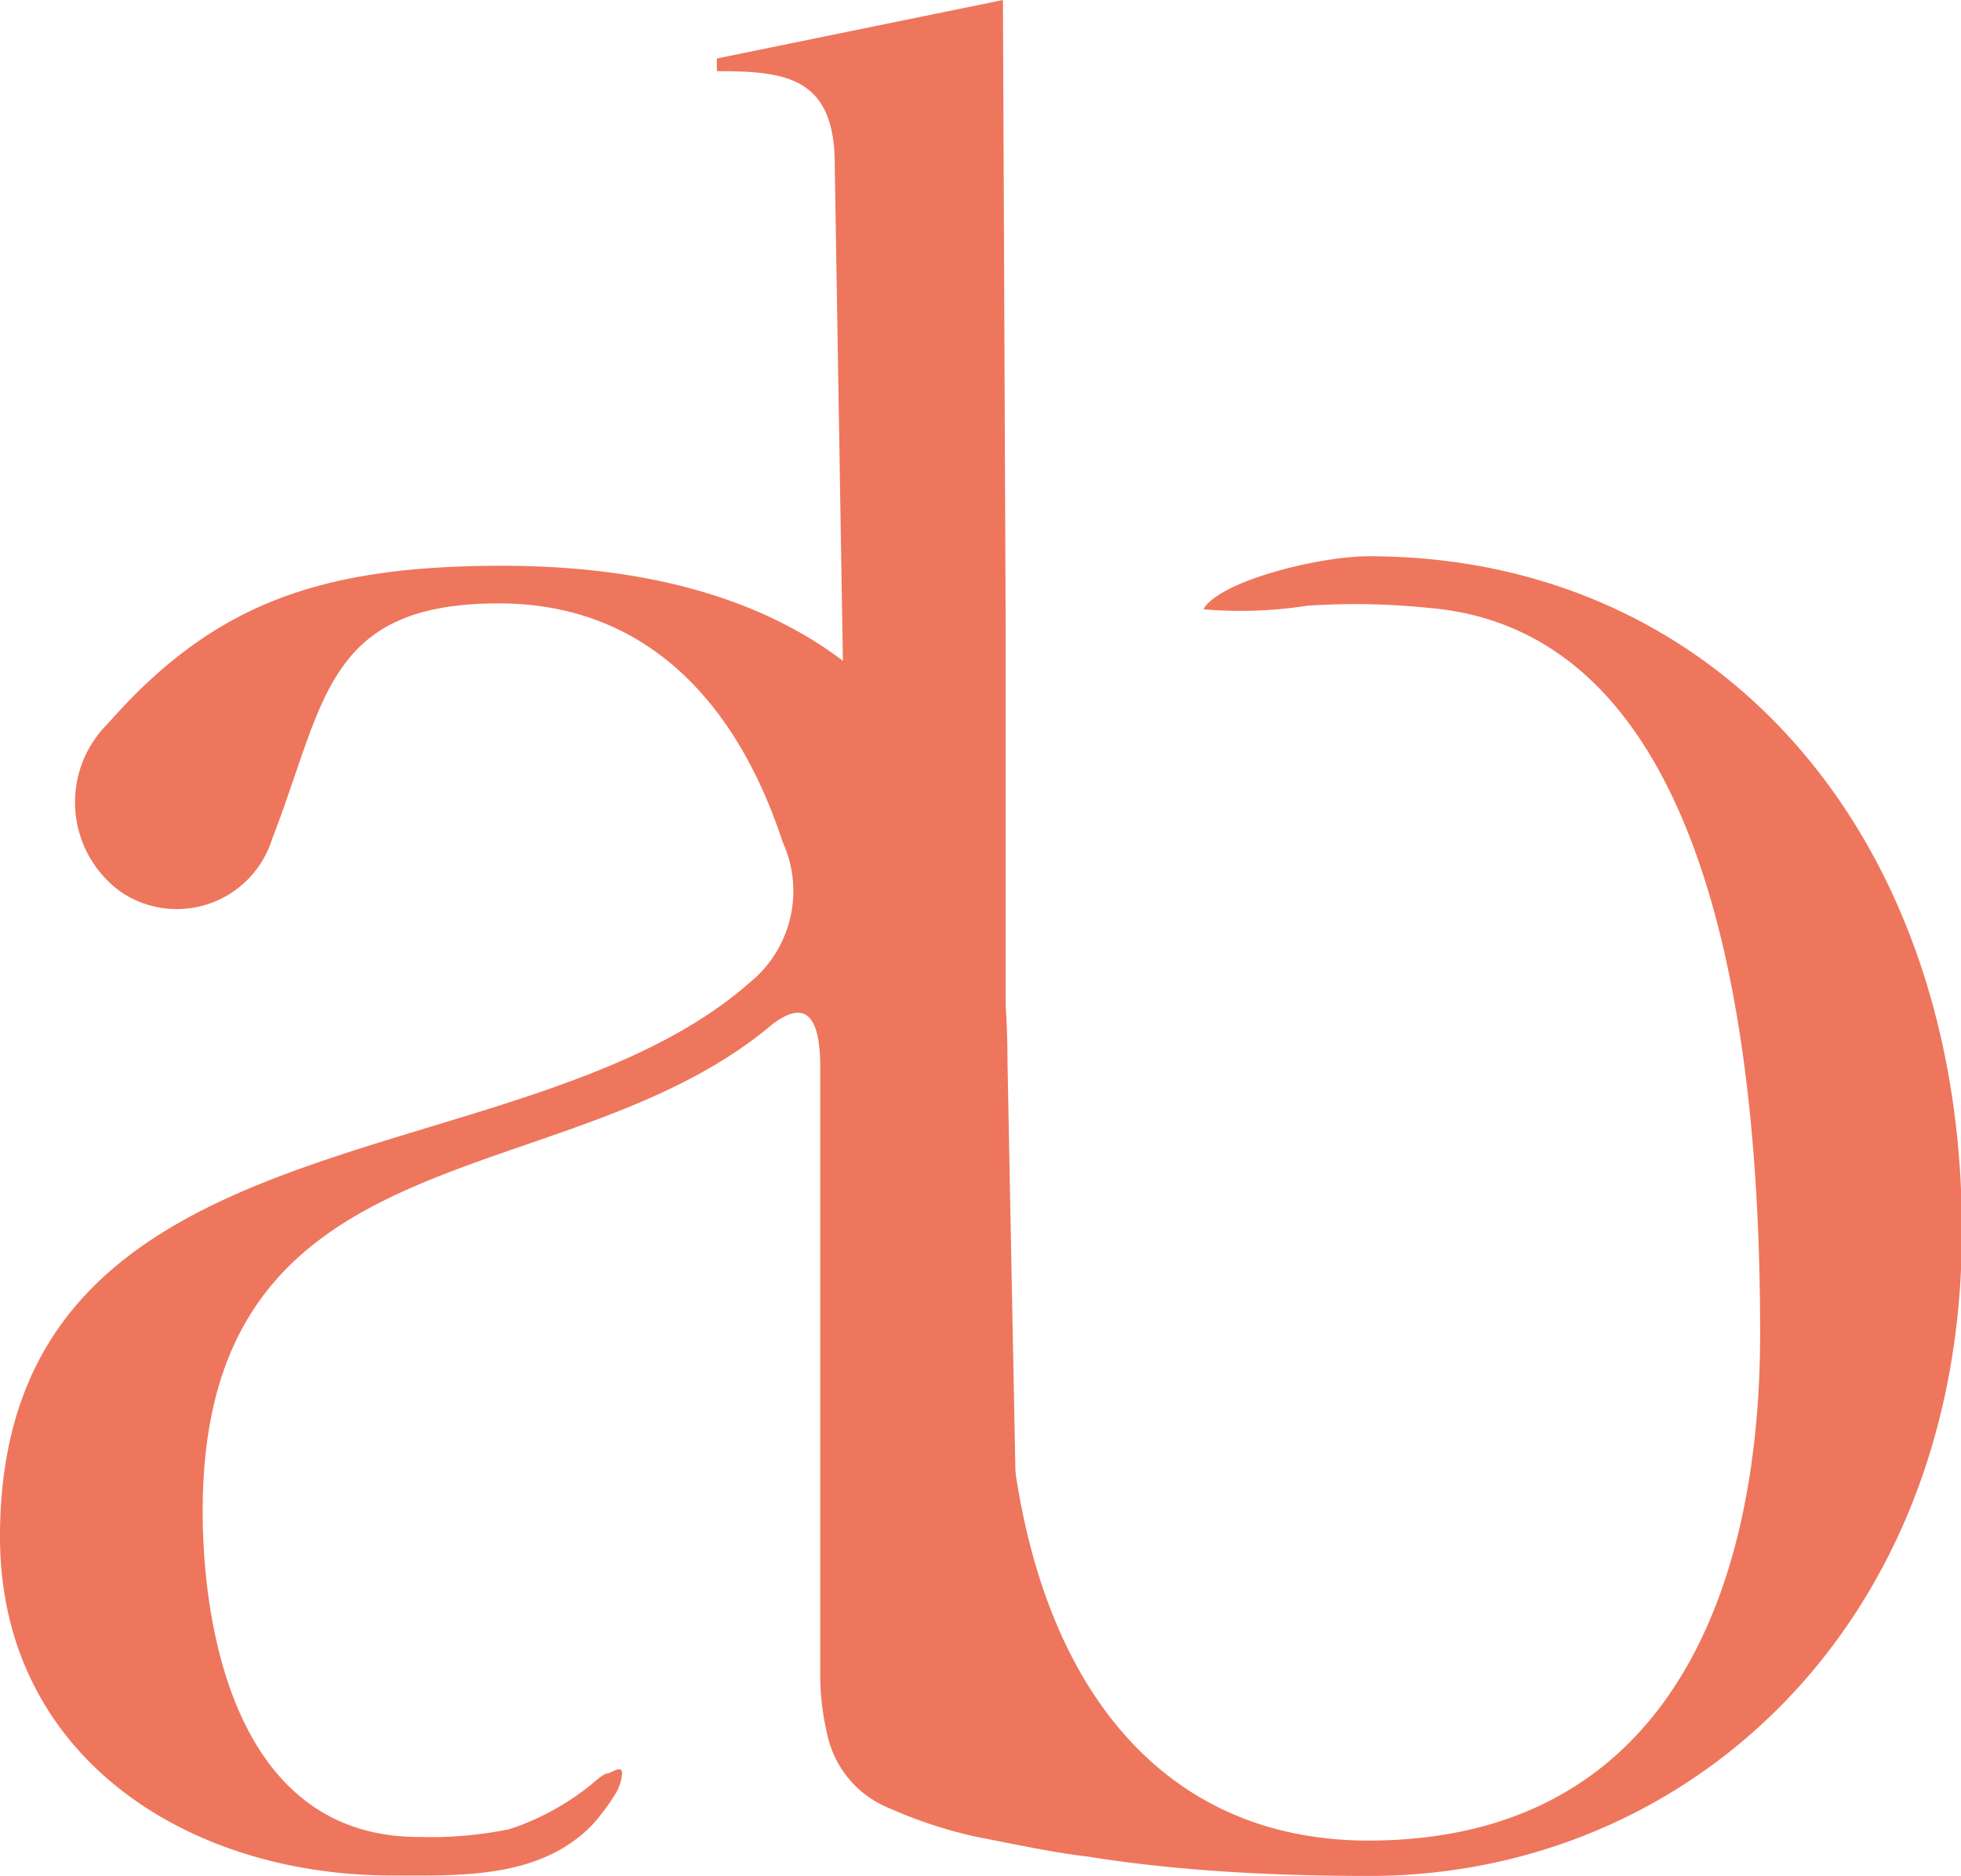 <svg xmlns="http://www.w3.org/2000/svg" viewBox="0 0 43.25 41.38"><defs><style>.cls-1{fill:#ee765d;}</style></defs><g id="Capa_2" data-name="Capa 2"><g id="Capa_1-2" data-name="Capa 1"><path class="cls-1" d="M30.19,12.27c-1.11,0-3.3.55-3.65,1.17a9.58,9.58,0,0,0,2.3-.08,16,16,0,0,1,2.68.05c6.13.52,7.3,9.09,7.3,16,0,5.87-2.16,11.19-8.64,11.19-5.15,0-8-4.38-8-11.19V13.86L22.12,0,15.81,1.29v.28c1.49,0,2.6.11,2.6,2.05L19,39.52c2.55,1.13,5.78,1.86,11.2,1.86,7,0,13.07-5.49,13.07-14.23S37.89,12.27,30.19,12.27Z"></path><path class="cls-1" d="M22.48,36.84l-.26-13.43c0-6.76-3.45-10.93-11.15-10.93-4,0-6.36.83-8.69,3.48a2.44,2.44,0,0,0,.28,3.71A2.2,2.2,0,0,0,6,18.51c1.17-3,1.17-5.2,5-5.2,3.27,0,5.26,2.21,6.26,5.26a2.6,2.6,0,0,1-.72,3.1C11.46,26.15,0,24.32,0,33.9c0,4.82,4.1,7.47,8.64,7.47,1.36,0,2.94.07,4.09-.82a2.56,2.56,0,0,0,.52-.52,3.81,3.81,0,0,0,.29-.41,1,1,0,0,0,.18-.5c0-.21-.24,0-.33,0s-.33.24-.5.36a5.61,5.61,0,0,1-1.66.87,8.7,8.7,0,0,1-2,.17c-4,0-4.76-4.54-4.76-7.19,0-8.53,8-6.87,12.57-10.74.66-.5,1.05-.28,1.05.94V24c0,.74,0,1.78,0,2.55,0,1.27,0,6.64,0,7.36v2.94a5.8,5.8,0,0,0,.16,1.43,2.26,2.26,0,0,0,1.35,1.6,10.08,10.08,0,0,0,1.9.63c.63.12,1.88.39,2.51.44,0,0-1.15-.33-1.18-.5A17.24,17.24,0,0,1,22.48,36.84Z"></path></g></g></svg>